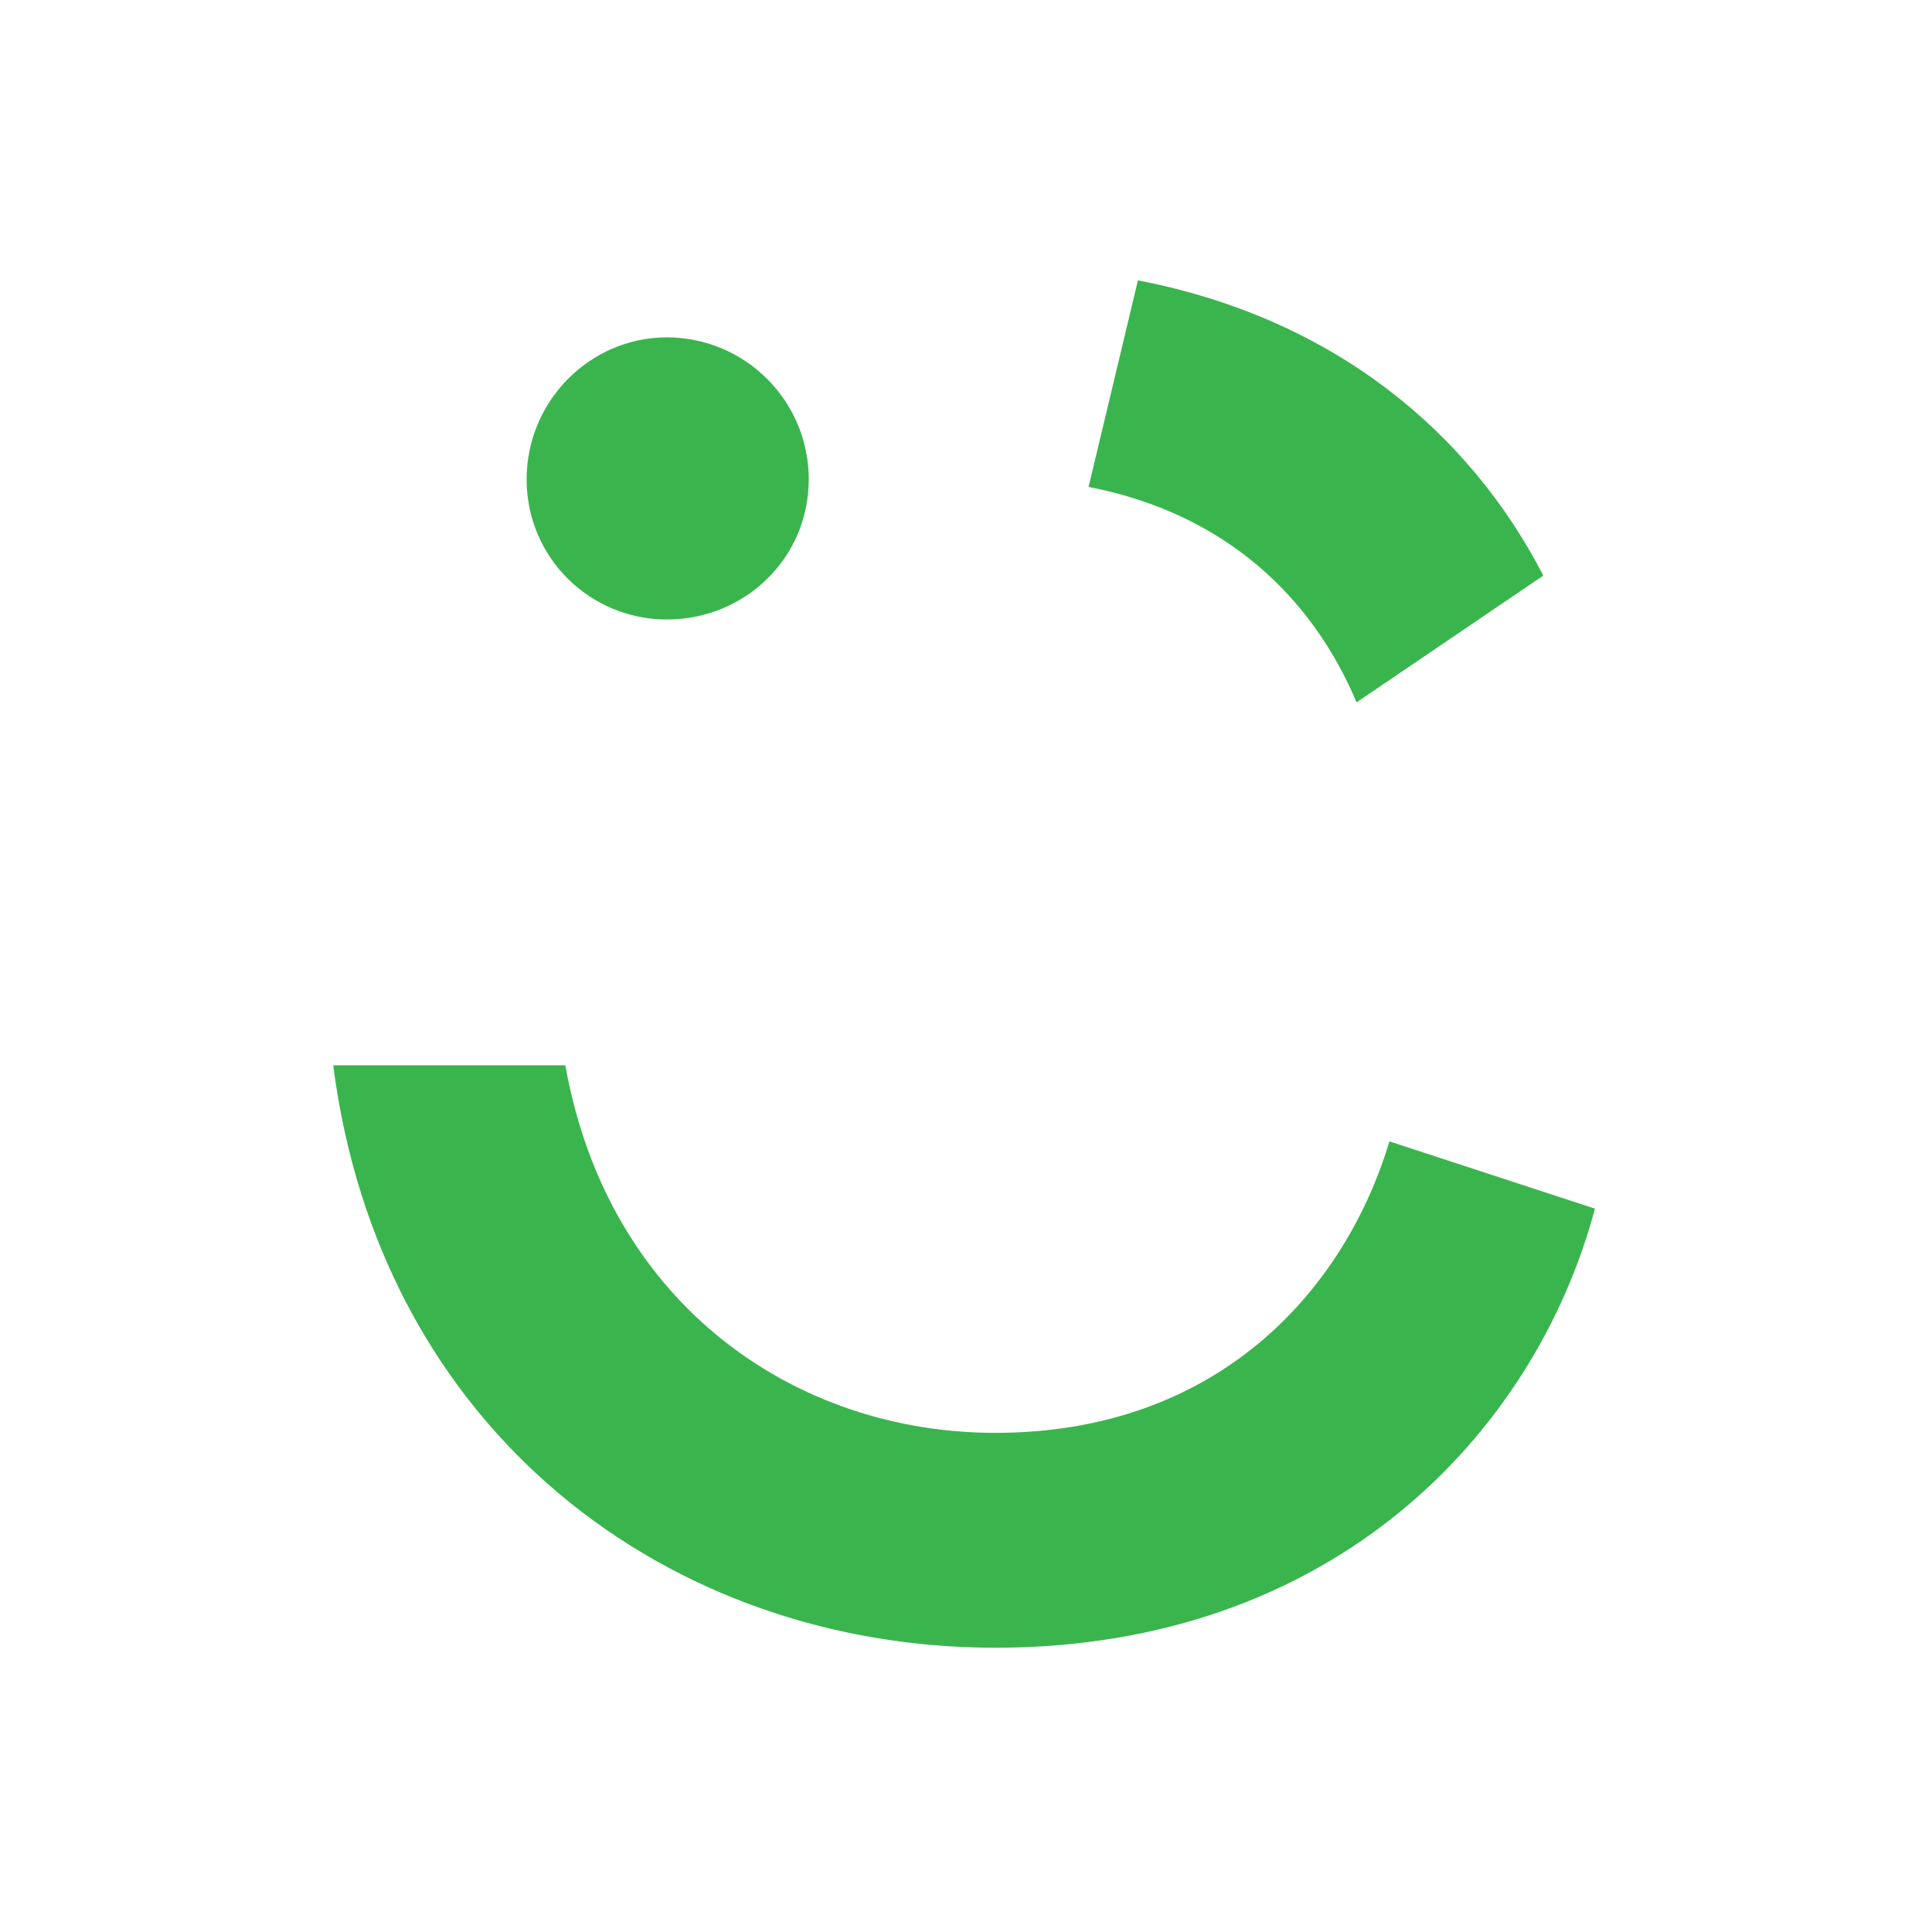 <svg width="125" height="125" viewBox="0 0 125 125" fill="none" xmlns="http://www.w3.org/2000/svg">
<path d="M43.139 21.827C48.215 21.827 52.326 25.939 52.326 31.015C52.326 36.093 48.215 40.081 43.139 40.081C38.183 40.081 34.073 36.093 34.073 31.015C34.073 25.939 38.183 21.827 43.139 21.827Z" fill="#3AB54E"/>
<path d="M64.39 92.705C51.547 92.705 39.36 84.503 36.576 68.922H21.558C24.605 92.654 43.281 106.608 64.39 106.608C86.27 106.608 99.323 92.705 103.192 78.199L89.895 73.846C86.993 83.517 78.775 92.705 64.39 92.705Z" fill="#3AB54E"/>
<path d="M99.851 37.241C95.094 28.003 86.329 20.586 73.624 18.14L70.43 31.504C79.225 33.205 84.883 38.589 87.77 45.442L99.851 37.241Z" fill="#3AB54E"/>
</svg>
